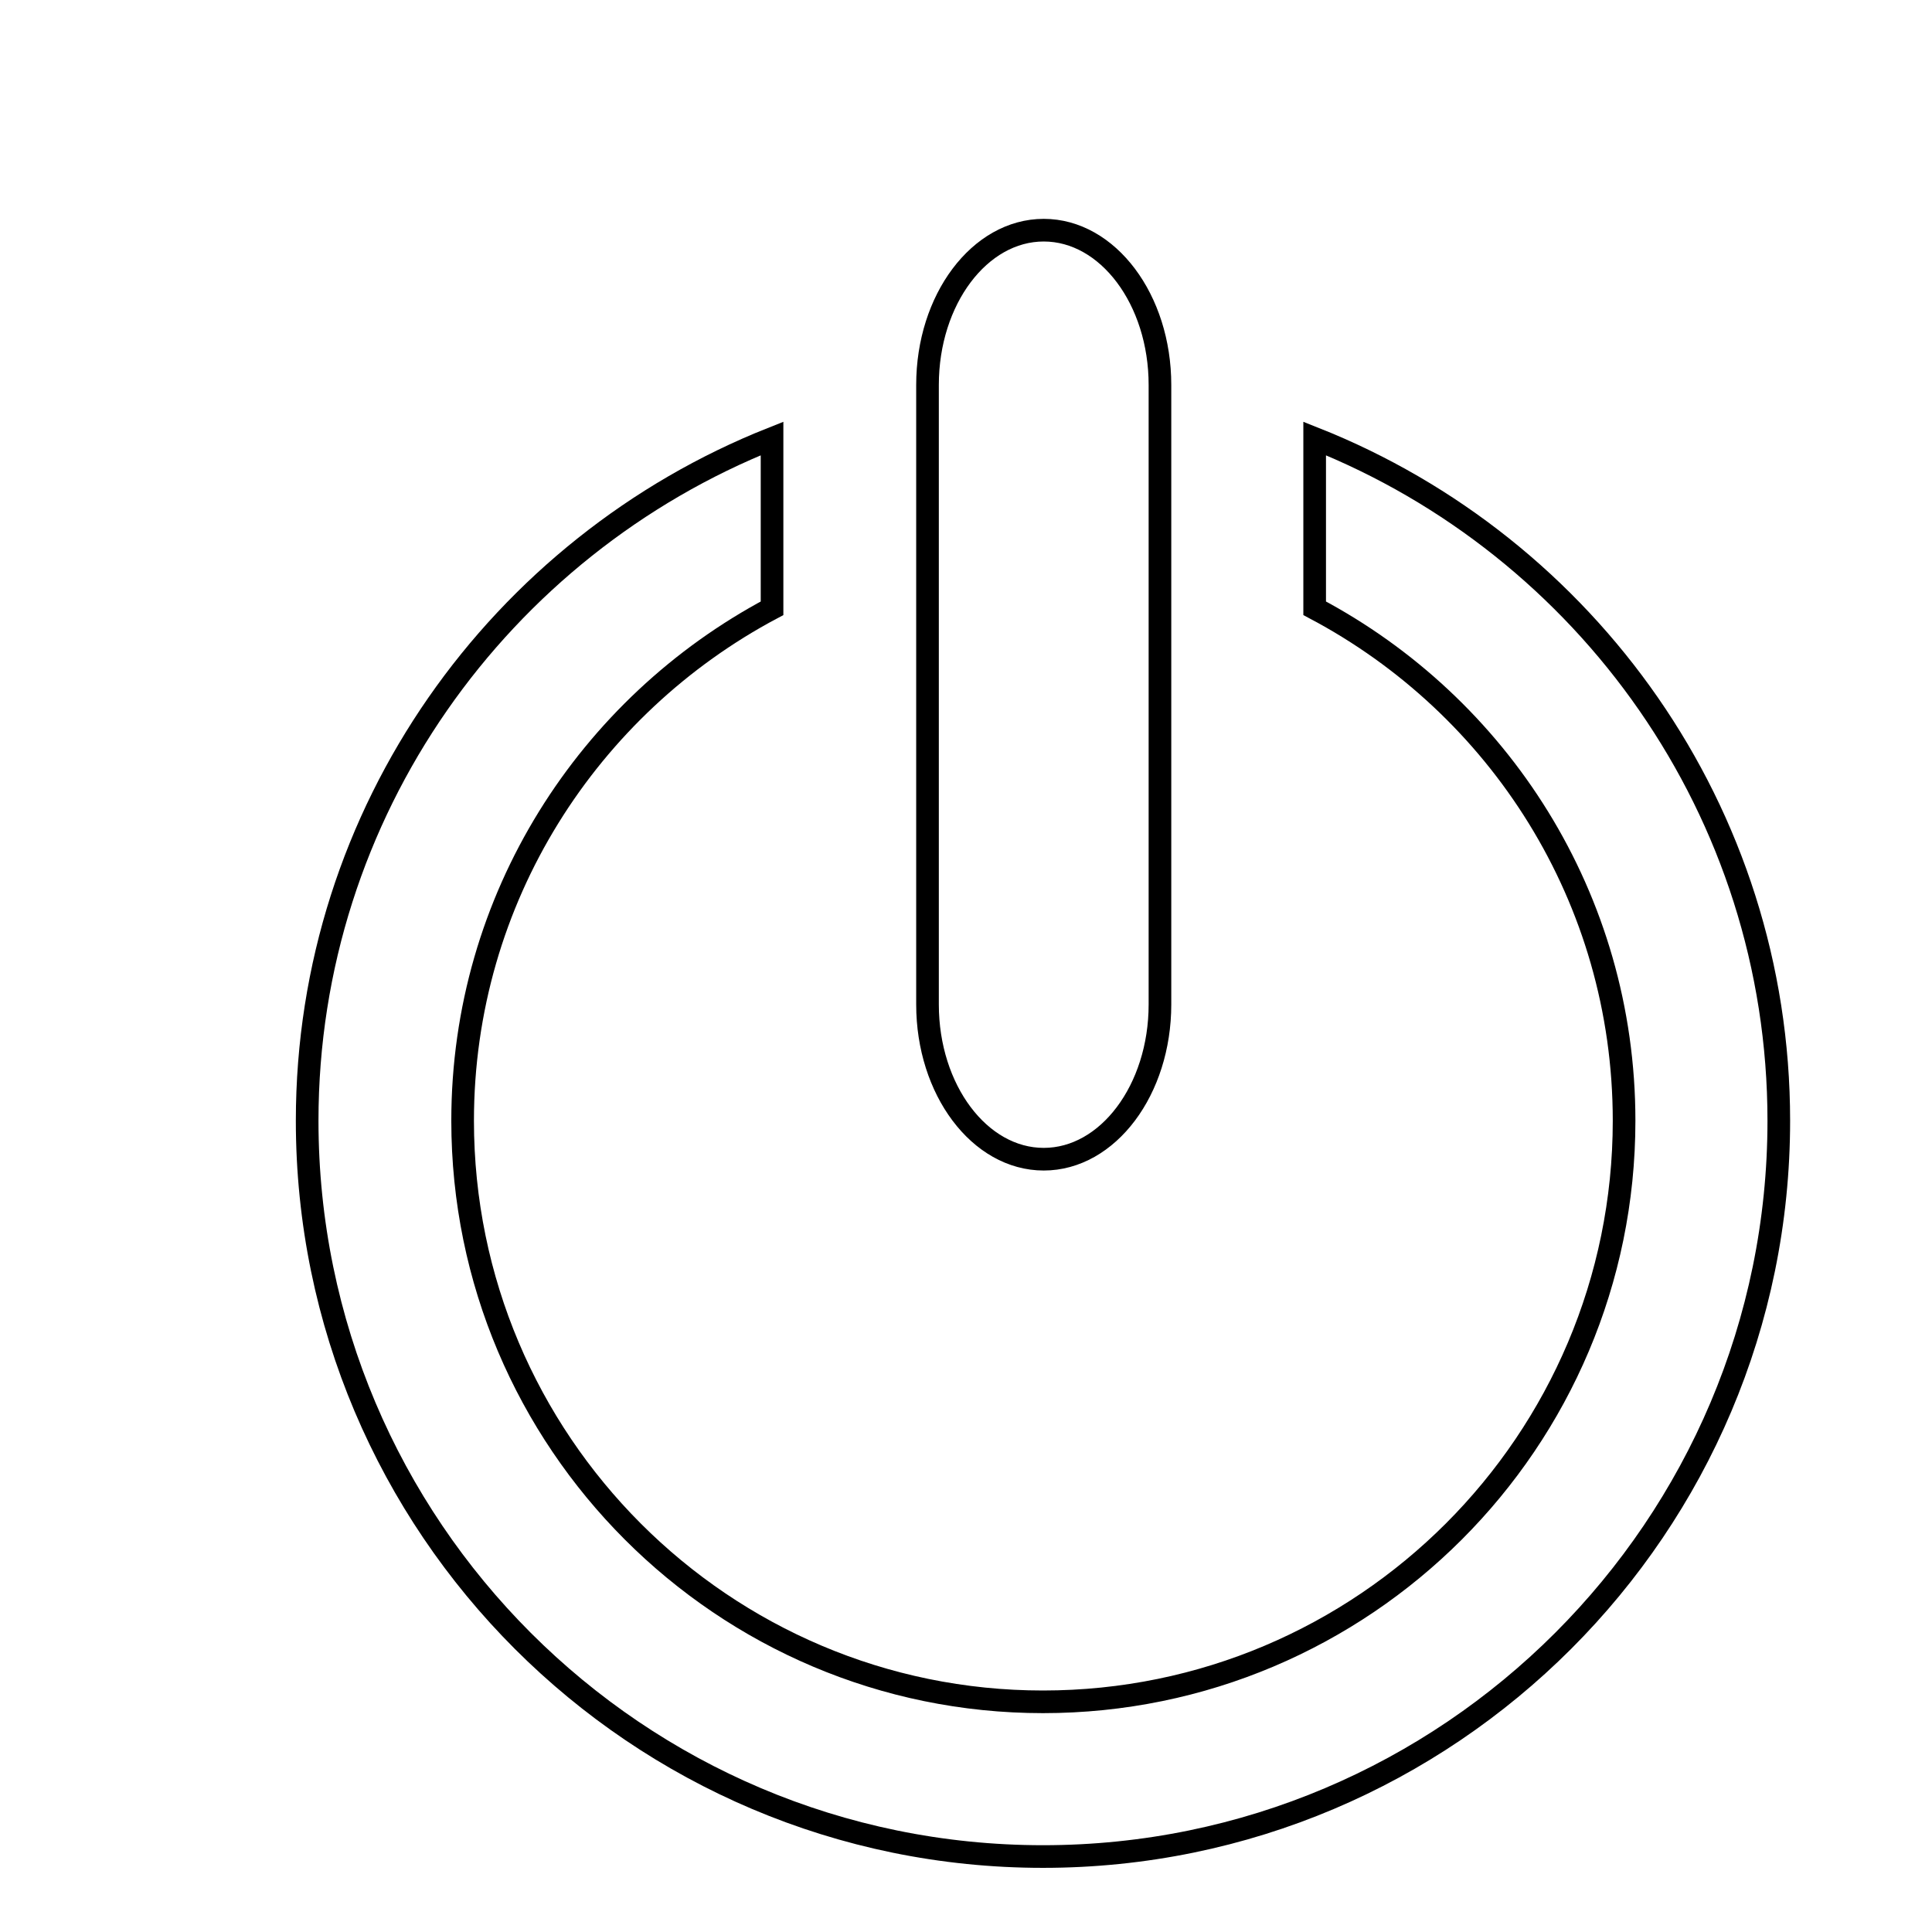 <?xml version="1.0" encoding="utf-8"?>
<!-- Svg Vector Icons : http://www.onlinewebfonts.com/icon -->
<!DOCTYPE svg PUBLIC "-//W3C//DTD SVG 1.1//EN" "http://www.w3.org/Graphics/SVG/1.1/DTD/svg11.dtd">
<svg version="1.1" xmlns="http://www.w3.org/2000/svg" xmlns:xlink="http://www.w3.org/1999/xlink" x="0px" y="0px" viewBox="0 0 256 256" enable-background="new 0 0 256 256" xml:space="preserve">
<g><g><path stroke-width="3" fill-opacity="0" stroke="#000000"  d="M20.3,10L20.3,10L20.3,10z"/><path stroke-width="3" fill-opacity="0" stroke="#000000"  d="M138.3,153.6c8.5,0,15.4-9.2,15.4-20.5V51c0-11.3-6.9-20.5-15.4-20.5c-8.5,0-15.4,9.2-15.4,20.5v82.1C122.9,144.4,129.8,153.6,138.3,153.6z M174.2,58.1v22.5c24.4,12.9,41,38.4,41,67.9c0,42.5-34.5,77-77,77c-42.4,0-76.9-34.5-76.9-77c0-29.5,16.7-55,41-67.9V58.1c-36,14.3-61.6,49.4-61.6,90.4c0,53.8,43.7,97.5,97.5,97.5s97.5-43.7,97.5-97.5C235.7,107.5,210.2,72.4,174.2,58.1L174.2,58.1z"/></g></g>
</svg>